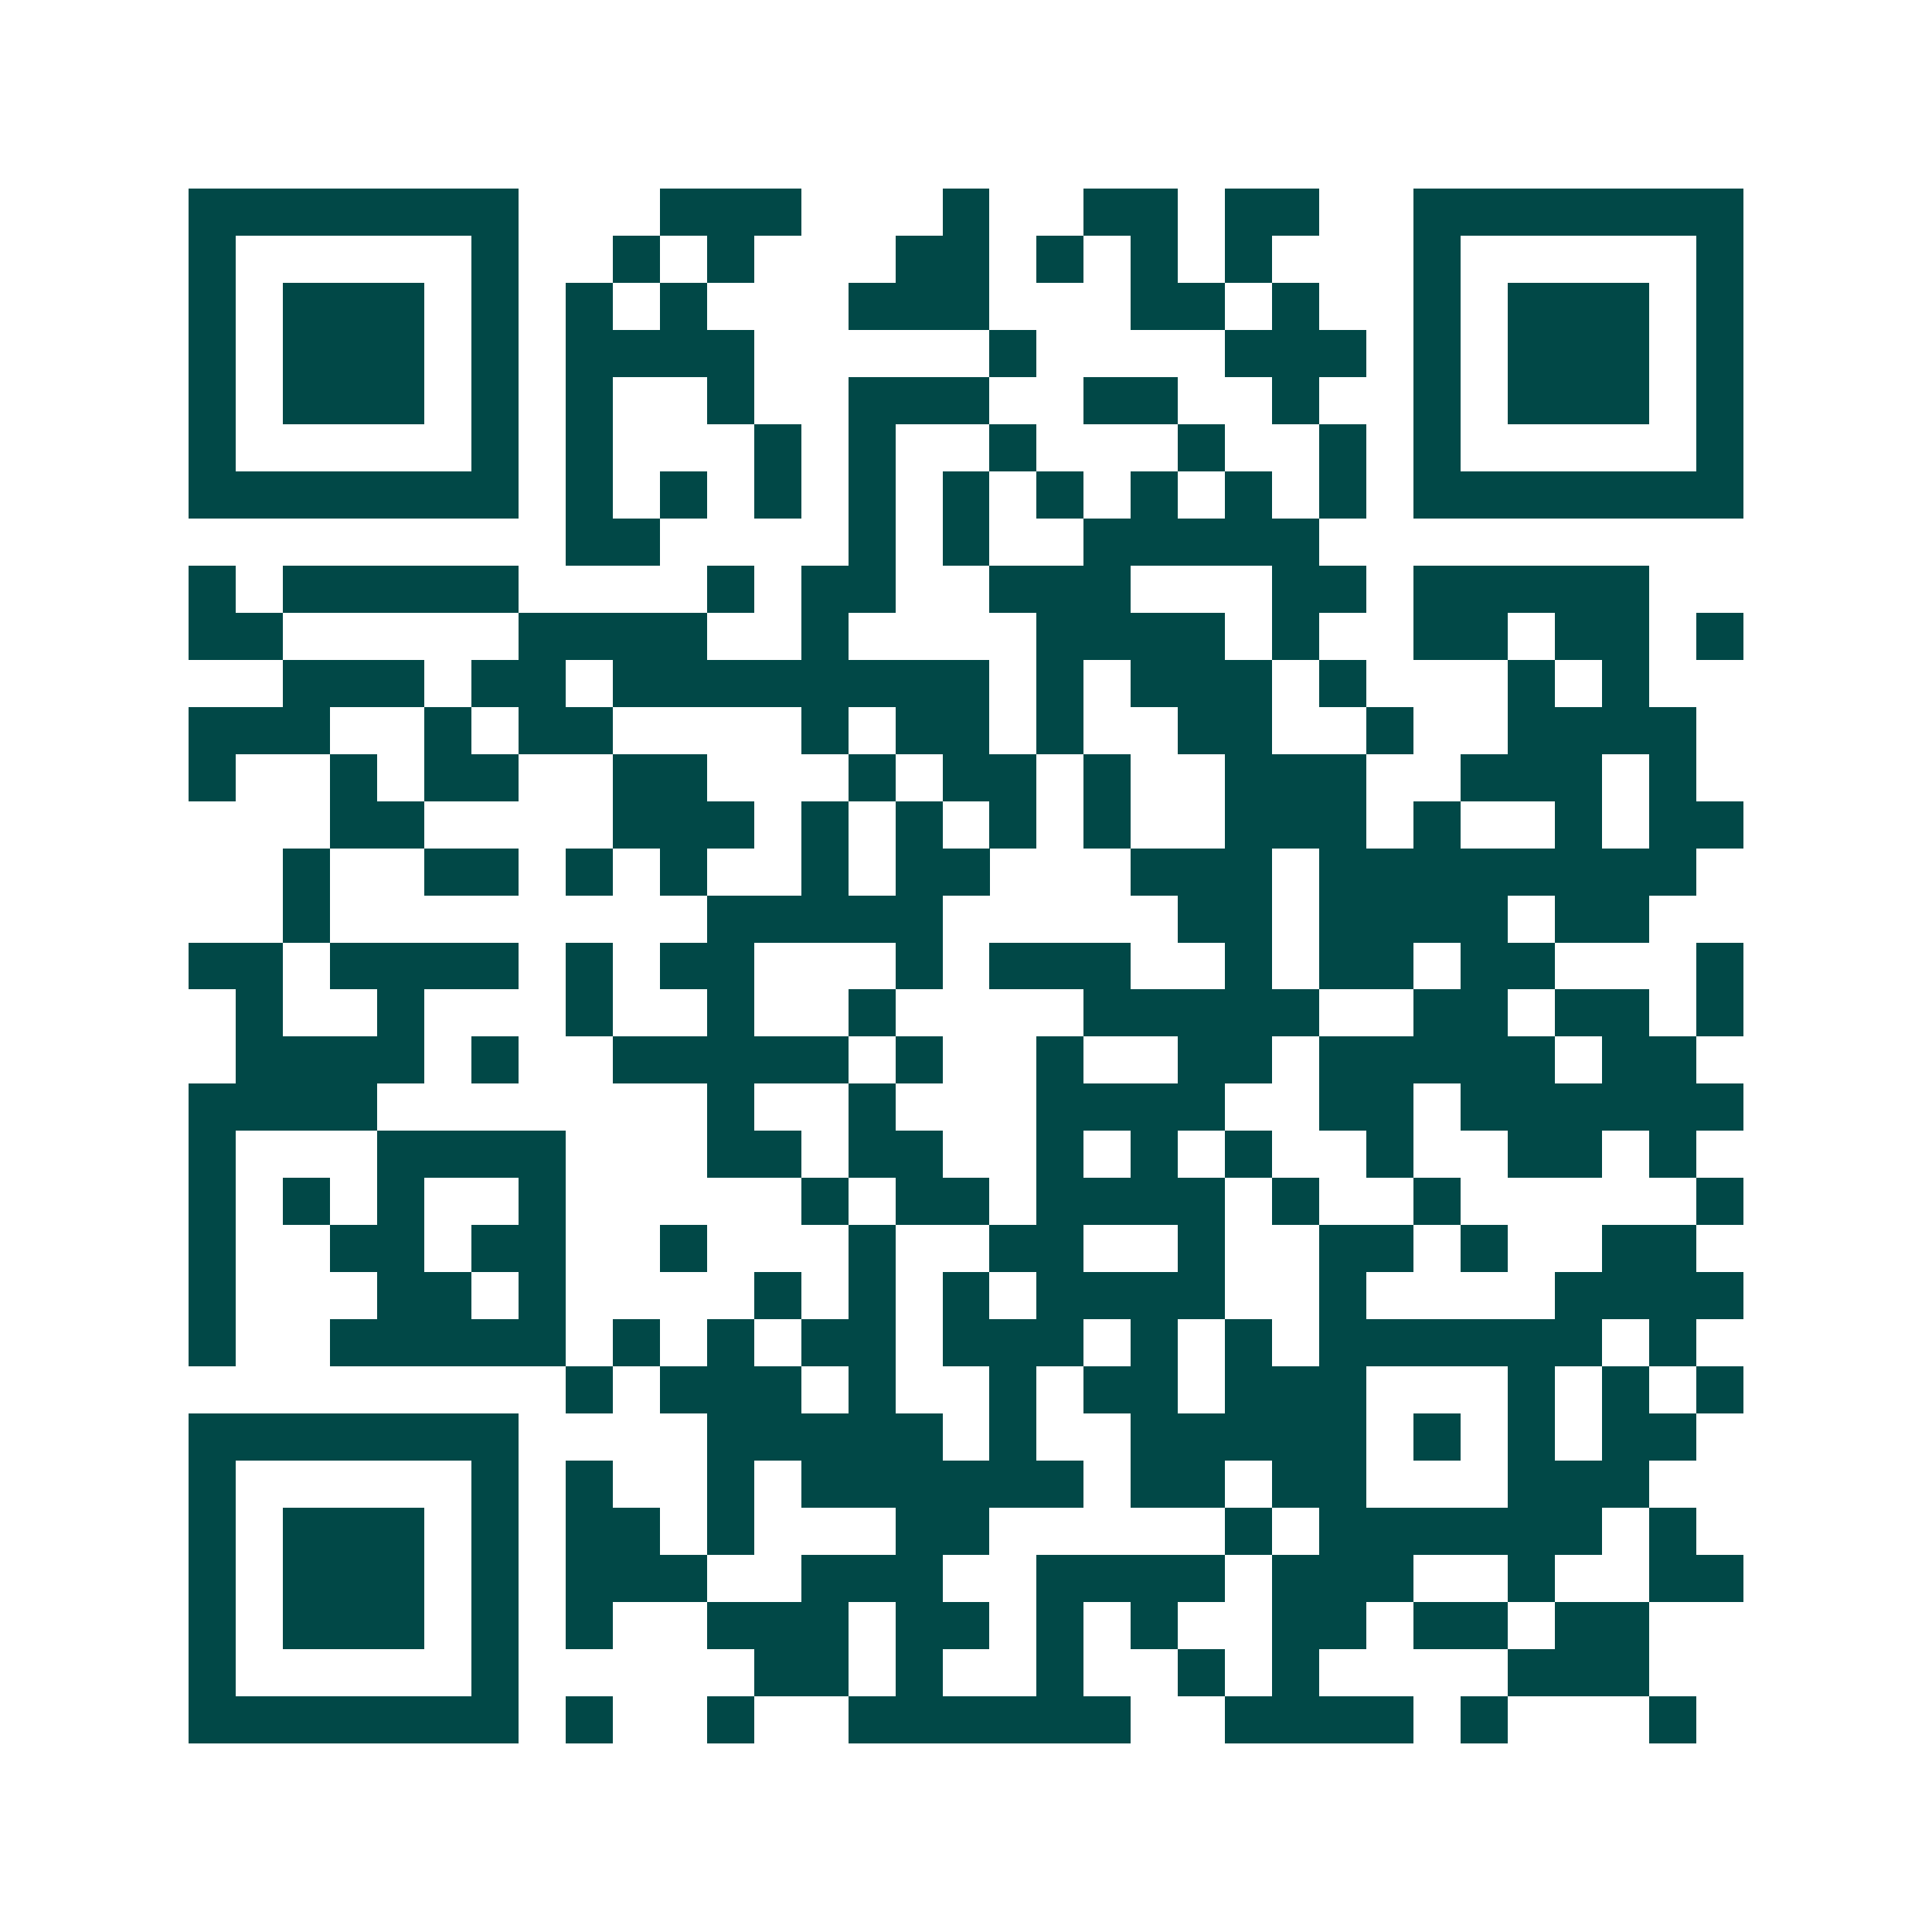 <svg xmlns="http://www.w3.org/2000/svg" width="200" height="200" viewBox="0 0 41 41" shape-rendering="crispEdges"><path fill="#ffffff" d="M0 0h41v41H0z"/><path stroke="#014847" d="M4 4.5h7m3 0h3m3 0h1m2 0h2m1 0h2m2 0h7M4 5.5h1m5 0h1m2 0h1m1 0h1m3 0h2m1 0h1m1 0h1m1 0h1m3 0h1m5 0h1M4 6.5h1m1 0h3m1 0h1m1 0h1m1 0h1m3 0h3m3 0h2m1 0h1m2 0h1m1 0h3m1 0h1M4 7.5h1m1 0h3m1 0h1m1 0h4m5 0h1m4 0h3m1 0h1m1 0h3m1 0h1M4 8.5h1m1 0h3m1 0h1m1 0h1m2 0h1m2 0h3m2 0h2m2 0h1m2 0h1m1 0h3m1 0h1M4 9.5h1m5 0h1m1 0h1m3 0h1m1 0h1m2 0h1m3 0h1m2 0h1m1 0h1m5 0h1M4 10.5h7m1 0h1m1 0h1m1 0h1m1 0h1m1 0h1m1 0h1m1 0h1m1 0h1m1 0h1m1 0h7M12 11.5h2m4 0h1m1 0h1m2 0h5M4 12.5h1m1 0h5m4 0h1m1 0h2m2 0h3m3 0h2m1 0h5M4 13.5h2m5 0h4m2 0h1m4 0h4m1 0h1m2 0h2m1 0h2m1 0h1M6 14.5h3m1 0h2m1 0h8m1 0h1m1 0h3m1 0h1m3 0h1m1 0h1M4 15.5h3m2 0h1m1 0h2m4 0h1m1 0h2m1 0h1m2 0h2m2 0h1m2 0h4M4 16.5h1m2 0h1m1 0h2m2 0h2m3 0h1m1 0h2m1 0h1m2 0h3m2 0h3m1 0h1M7 17.5h2m4 0h3m1 0h1m1 0h1m1 0h1m1 0h1m2 0h3m1 0h1m2 0h1m1 0h2M6 18.5h1m2 0h2m1 0h1m1 0h1m2 0h1m1 0h2m3 0h3m1 0h8M6 19.5h1m8 0h5m5 0h2m1 0h4m1 0h2M4 20.5h2m1 0h4m1 0h1m1 0h2m3 0h1m1 0h3m2 0h1m1 0h2m1 0h2m3 0h1M5 21.5h1m2 0h1m3 0h1m2 0h1m2 0h1m4 0h5m2 0h2m1 0h2m1 0h1M5 22.5h4m1 0h1m2 0h5m1 0h1m2 0h1m2 0h2m1 0h5m1 0h2M4 23.5h4m7 0h1m2 0h1m3 0h4m2 0h2m1 0h6M4 24.5h1m3 0h4m3 0h2m1 0h2m2 0h1m1 0h1m1 0h1m2 0h1m2 0h2m1 0h1M4 25.5h1m1 0h1m1 0h1m2 0h1m5 0h1m1 0h2m1 0h4m1 0h1m2 0h1m5 0h1M4 26.5h1m2 0h2m1 0h2m2 0h1m3 0h1m2 0h2m2 0h1m2 0h2m1 0h1m2 0h2M4 27.5h1m3 0h2m1 0h1m4 0h1m1 0h1m1 0h1m1 0h4m2 0h1m4 0h4M4 28.5h1m2 0h5m1 0h1m1 0h1m1 0h2m1 0h3m1 0h1m1 0h1m1 0h6m1 0h1M12 29.5h1m1 0h3m1 0h1m2 0h1m1 0h2m1 0h3m3 0h1m1 0h1m1 0h1M4 30.5h7m4 0h5m1 0h1m2 0h5m1 0h1m1 0h1m1 0h2M4 31.5h1m5 0h1m1 0h1m2 0h1m1 0h6m1 0h2m1 0h2m3 0h3M4 32.5h1m1 0h3m1 0h1m1 0h2m1 0h1m3 0h2m5 0h1m1 0h6m1 0h1M4 33.5h1m1 0h3m1 0h1m1 0h3m2 0h3m2 0h4m1 0h3m2 0h1m2 0h2M4 34.5h1m1 0h3m1 0h1m1 0h1m2 0h3m1 0h2m1 0h1m1 0h1m2 0h2m1 0h2m1 0h2M4 35.5h1m5 0h1m5 0h2m1 0h1m2 0h1m2 0h1m1 0h1m4 0h3M4 36.5h7m1 0h1m2 0h1m2 0h6m2 0h4m1 0h1m3 0h1"/></svg>
